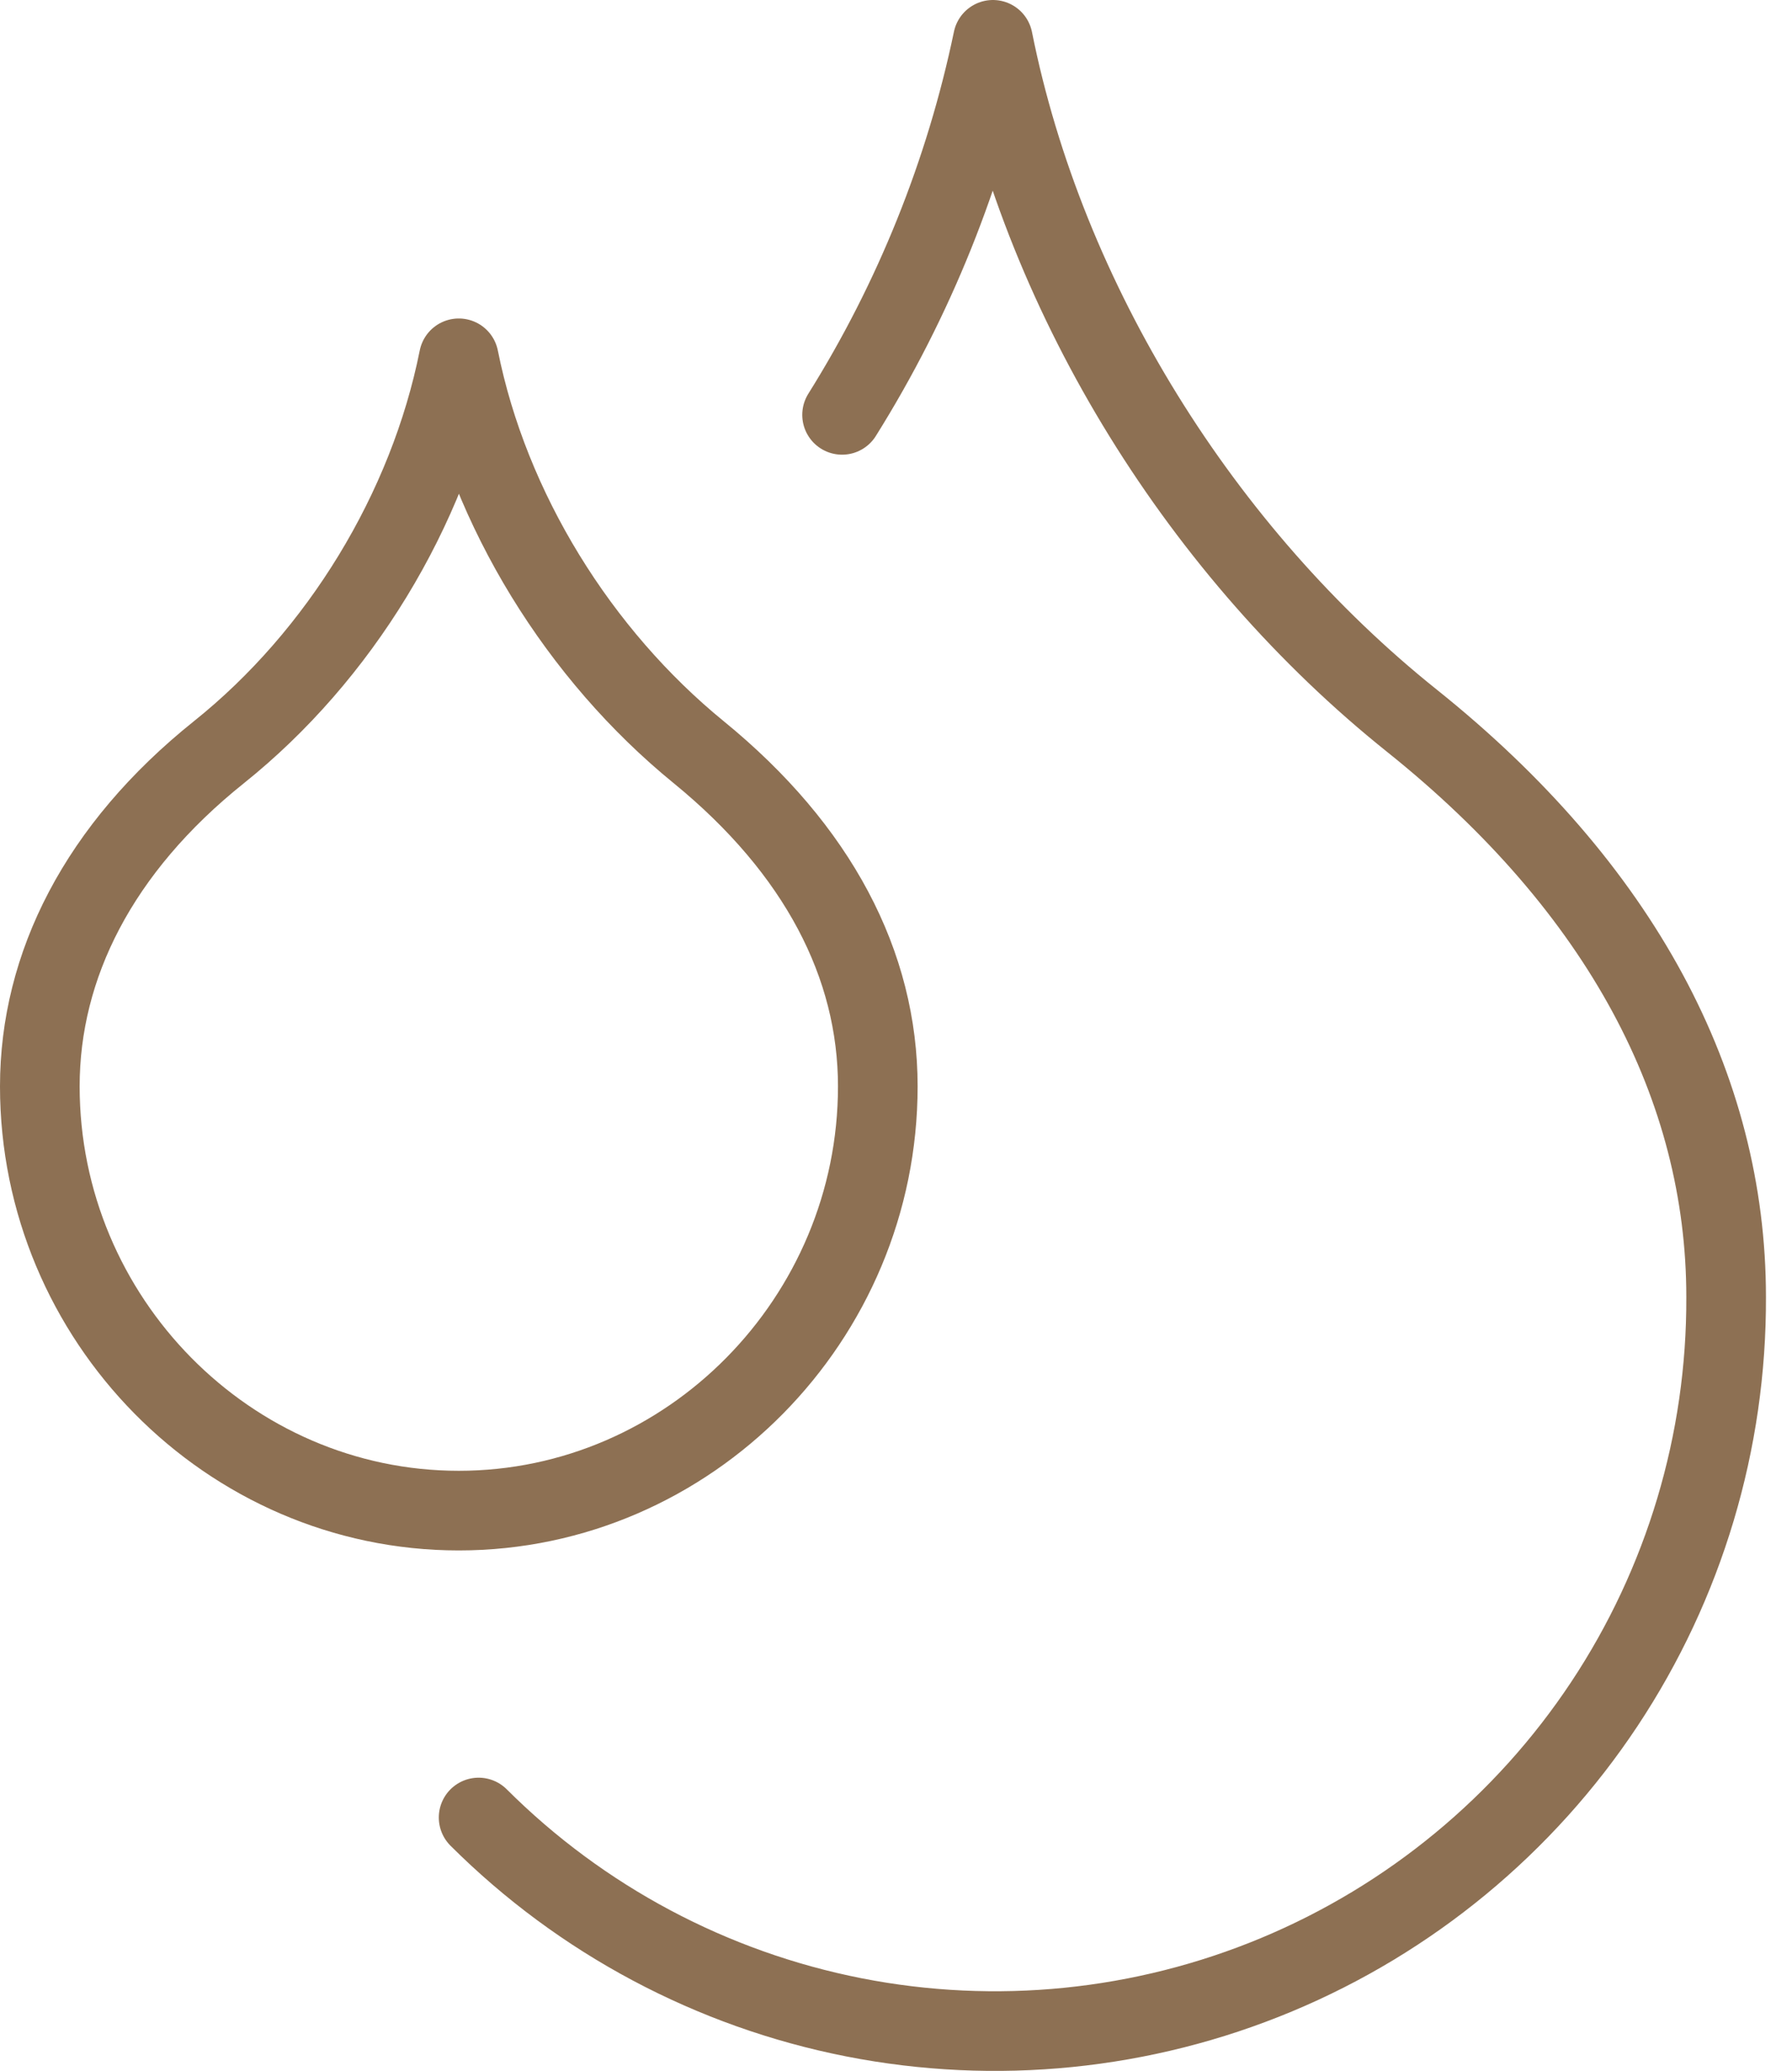 <?xml version="1.0" encoding="UTF-8"?> <svg xmlns="http://www.w3.org/2000/svg" width="45" height="52" viewBox="0 0 45 52" fill="none"> <path d="M21.146 10.417C22.955 7.526 24.238 4.338 24.934 1C26.249 7.576 30.195 13.889 35.455 18.097C40.716 22.306 43.346 27.303 43.346 32.564C43.361 36.2 42.297 39.759 40.287 42.789C38.277 45.819 35.413 48.184 32.057 49.584C28.702 50.984 25.006 51.356 21.439 50.654C17.871 49.951 14.593 48.205 12.019 45.637M11.521 37.931C17.308 37.931 22.043 33.117 22.043 27.278C22.043 24.227 20.544 21.334 17.545 18.887C14.546 16.441 12.284 12.811 11.521 8.997C10.759 12.811 8.523 16.467 5.498 18.887C2.473 21.307 1 24.253 1 27.278C1 33.117 5.735 37.931 11.521 37.931Z" stroke="#8D7053" stroke-width="2" stroke-linecap="round" stroke-linejoin="round"></path> </svg> 